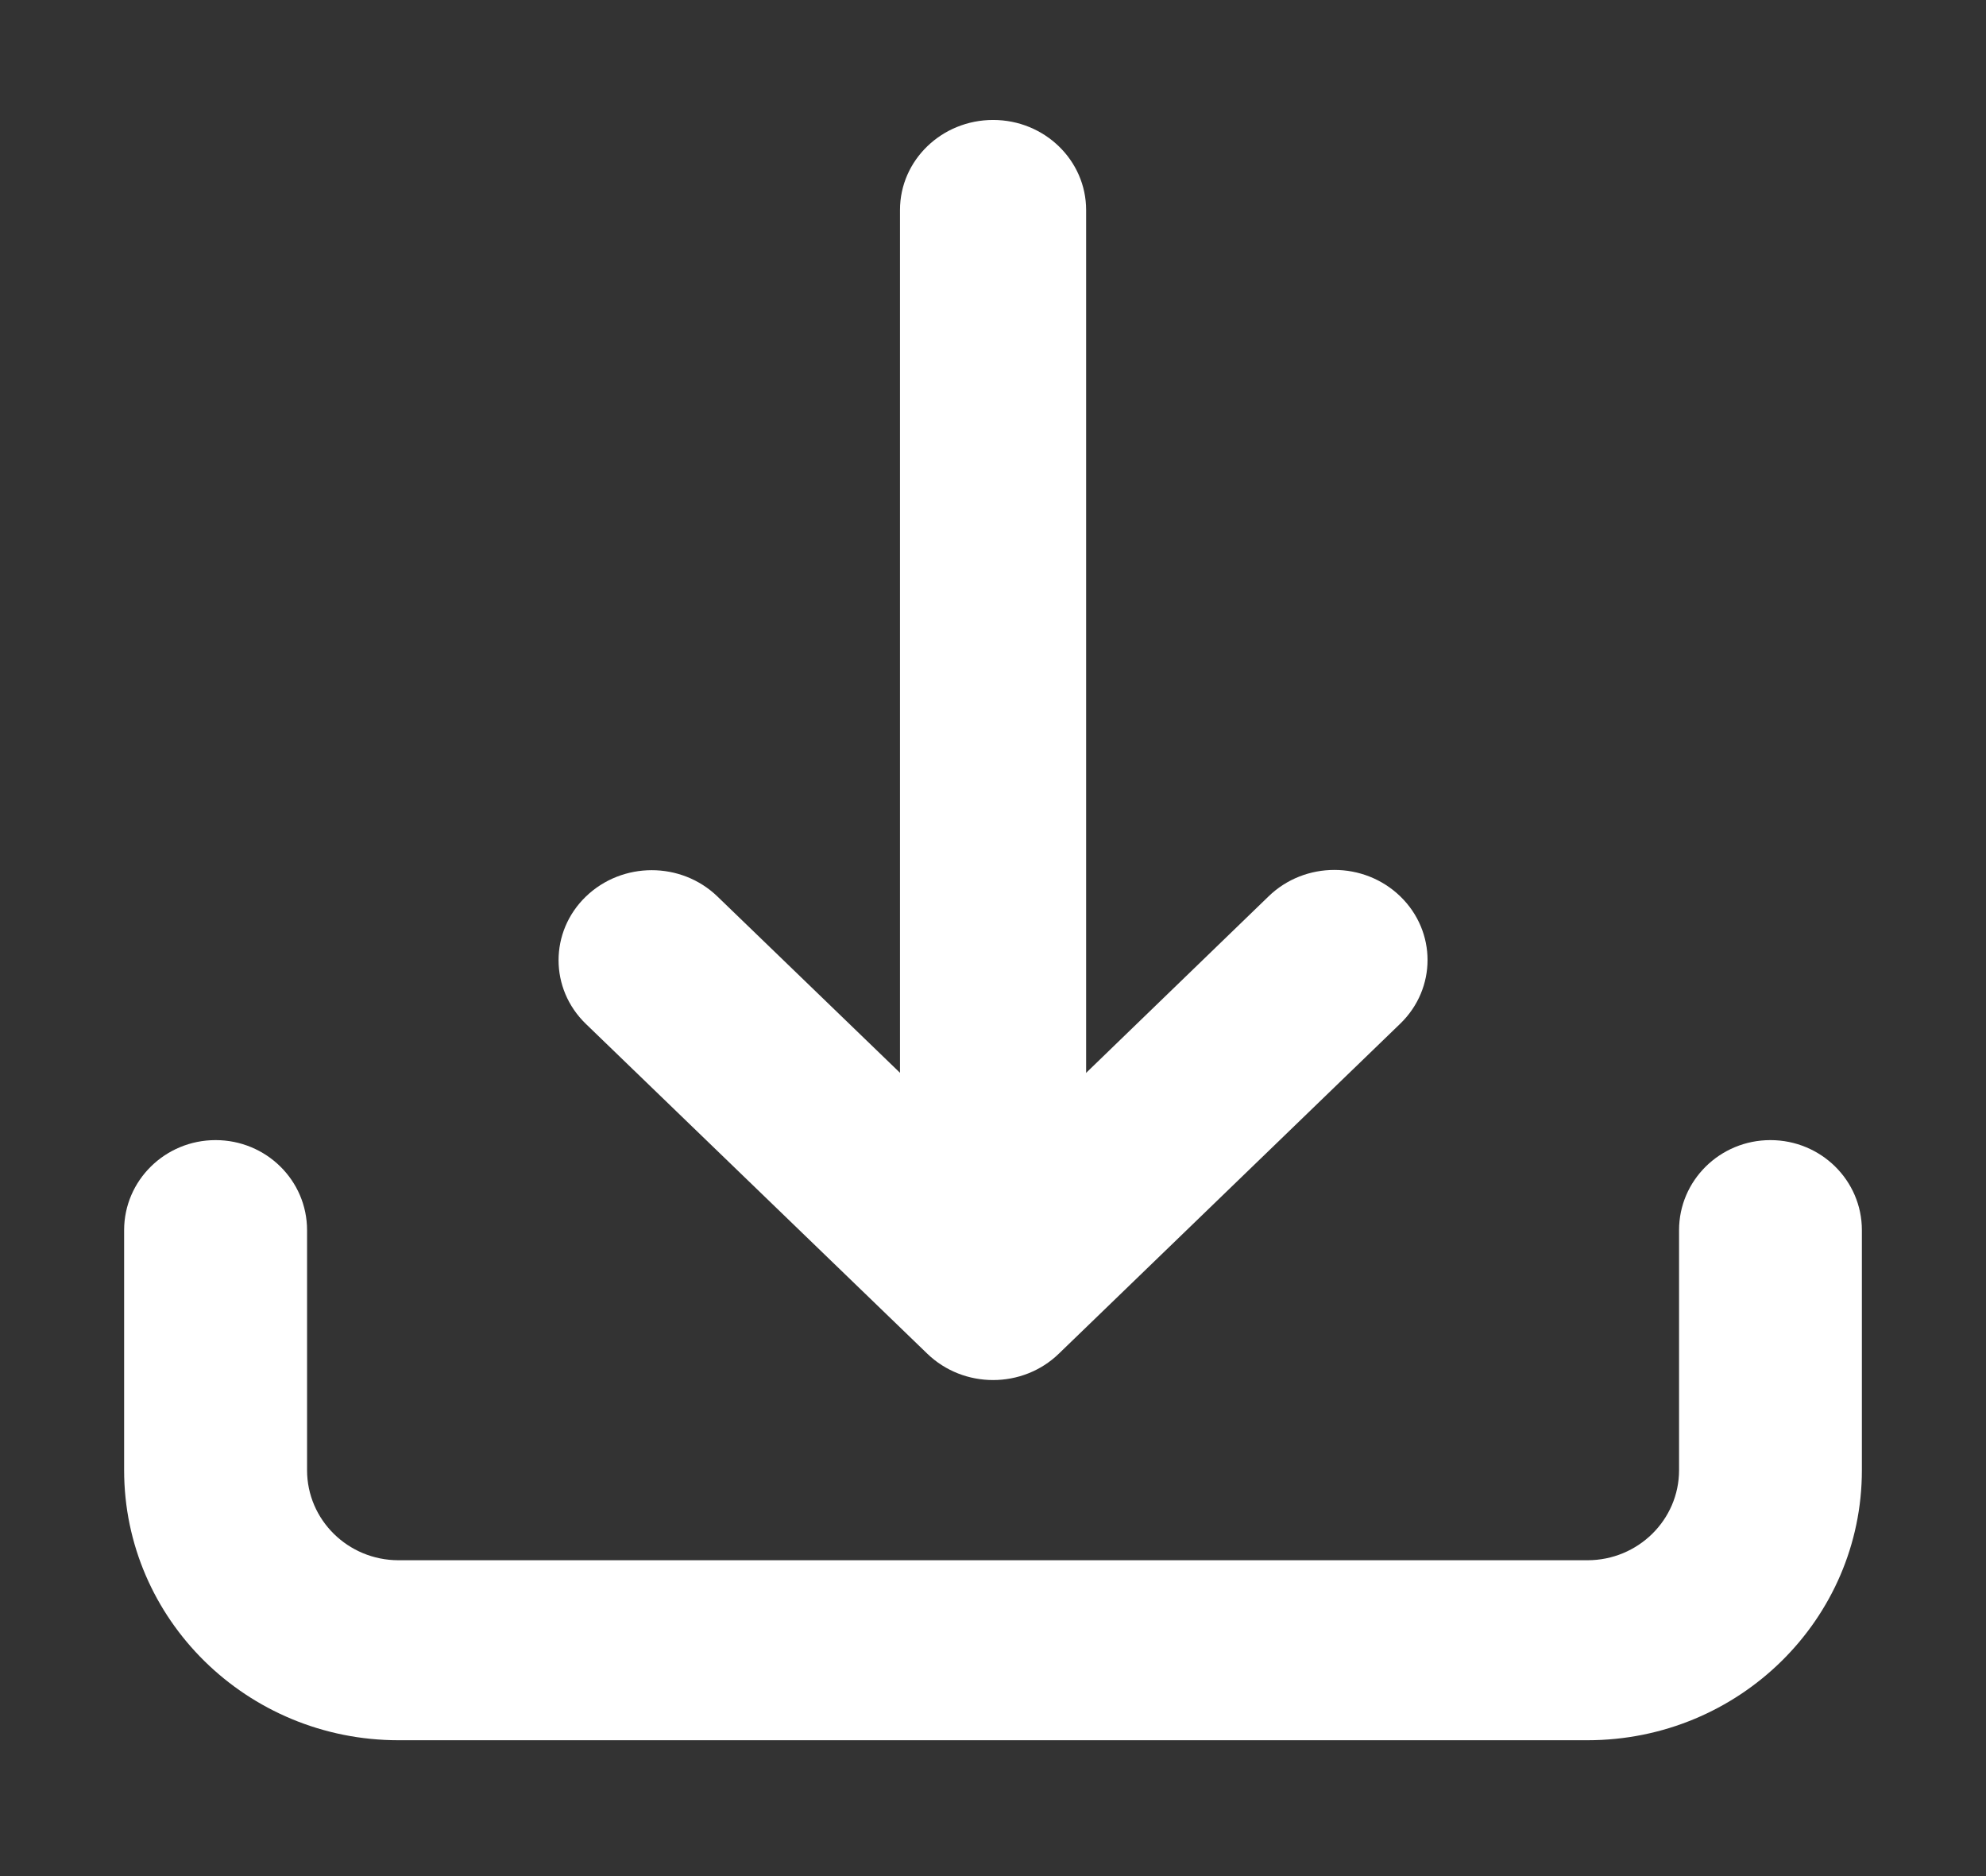 <svg xmlns="http://www.w3.org/2000/svg" width="18" height="17" viewBox="0 0 18 17">
  <rect x="0" y="0" width="18" height="17" fill="#333333" stroke="none"/>
  <g fill="#fff">
    <path
      d="M1.125 11.147c0-.45.371-.816.829-.816.458 0 .829.365.829.816v2.175c0 .45.371.816.829.816h10.776c.458 0 .83-.366.83-.816v-2.175c0-.45.37-.816.828-.816.458 0 .829.365.829.816v2.175c0 1.351-1.113 2.447-2.487 2.447H3.612c-1.374 0-2.487-1.096-2.487-2.447v-2.175z" />
    <g>
      <path
        d="M3.094 1.36c0-.451.378-.816.844-.816.466 0 .843.365.843.815v9.244c0 .45-.377.816-.843.816-.466 0-.844-.365-.844-.816V1.36z"
        transform="matrix(1 0 0 -1 5.063 12.506)" />
      <path
        d="M3.938 1.97L1.44 4.382c-.33.319-.863.318-1.193 0-.33-.319-.33-.835 0-1.154L3.341.24c.33-.319.864-.319 1.193 0l3.094 2.99c.33.319.33.835 0 1.154-.33.319-.864.319-1.193 0L3.938 1.969z"
        transform="matrix(1 0 0 -1 5.063 12.506)" />
    </g>
  </g>
</svg>
